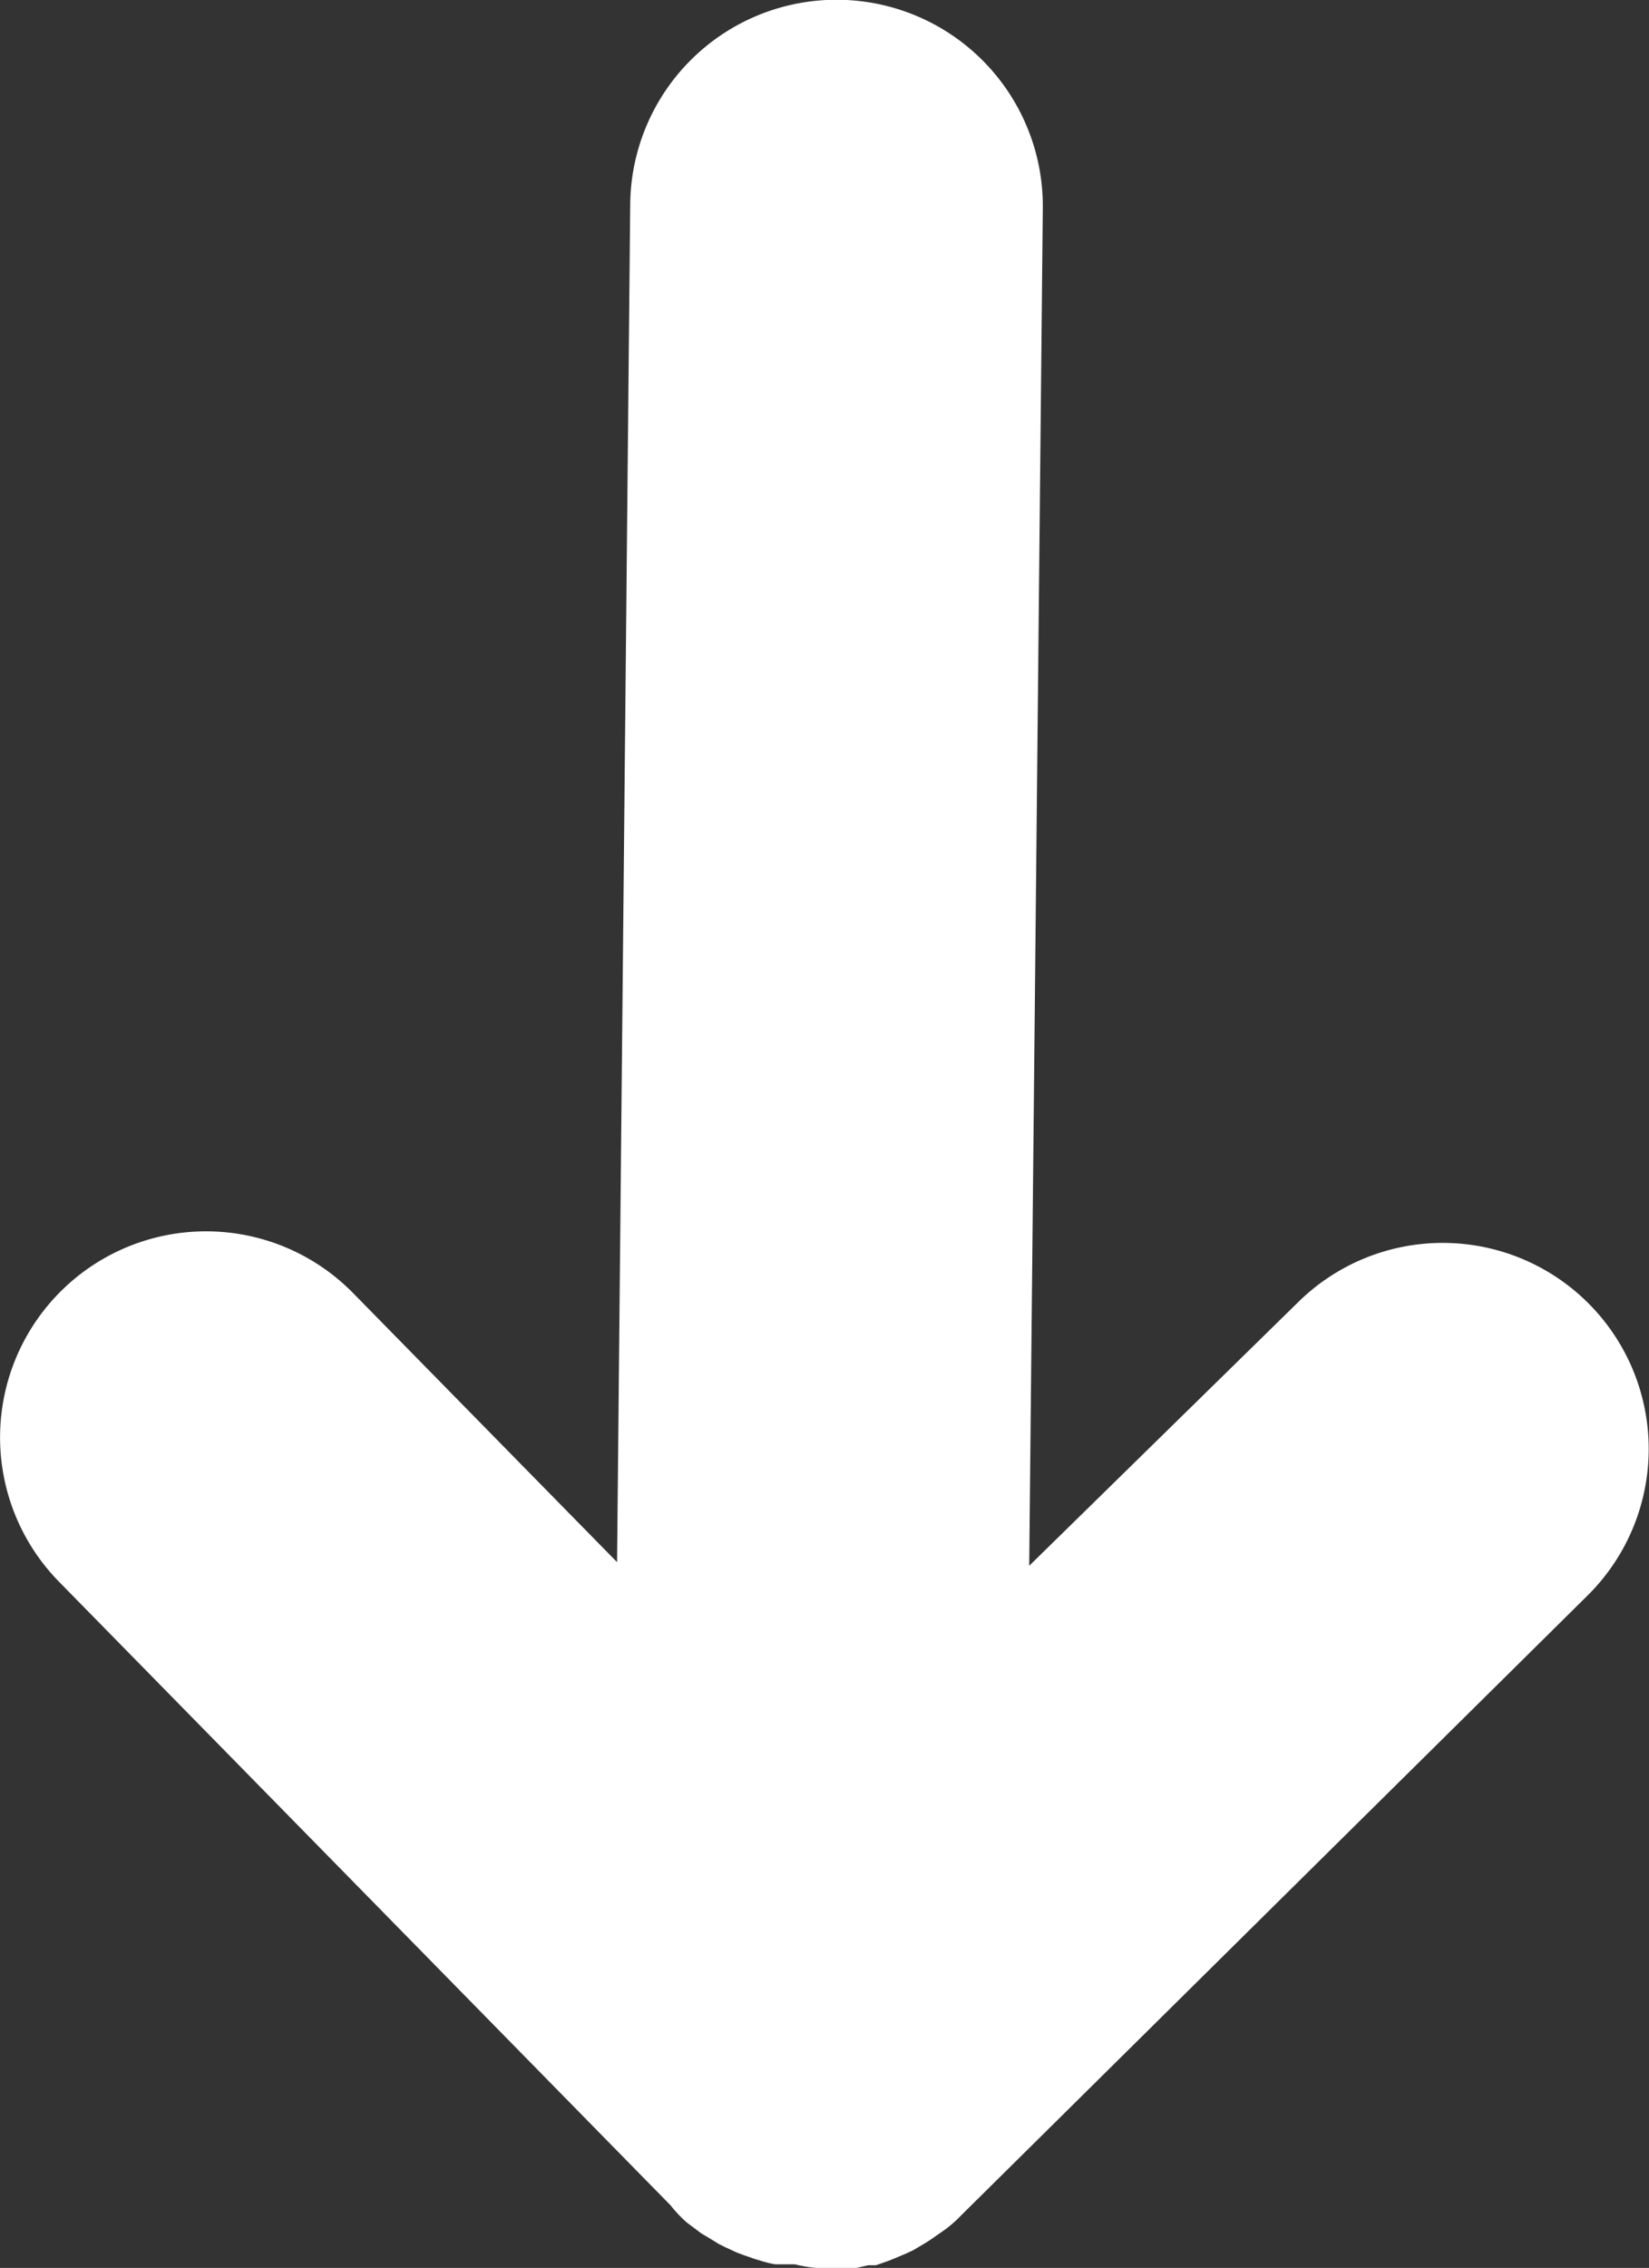 <svg xmlns="http://www.w3.org/2000/svg" viewBox="0 0 36.37 50"><rect x="0" y="0" width="36.37" height="50" fill="#333333" stroke="none"/><defs><style>.cls-1{fill:#fff;}</style></defs><title>arrow-down</title><g id="Layer_2" data-name="Layer 2"><g id="Layer_1-2" data-name="Layer 1"><path class="cls-1" d="M15.15,49l0,0,.32.24.12.07.26.16.14.07.26.12.16.06.26.09.17.05a2,2,0,0,0,.26.06l.21,0,.22,0A3.4,3.4,0,0,0,18,50l.45,0,.22,0,.22,0,.26-.06.17,0,.26-.09.15-.06.26-.11.15-.07.27-.16.11-.07.33-.23,0,0a2.74,2.74,0,0,0,.36-.32L35,35.19a4.54,4.54,0,0,0-6.36-6.49L22.7,34.52,23,4.59A4.55,4.55,0,1,0,13.9,4.5l-.29,29.94L7.79,28.51A4.54,4.54,0,1,0,1.3,34.87L14.79,48.62A2.82,2.82,0,0,0,15.15,49Z"/></g></g></svg>